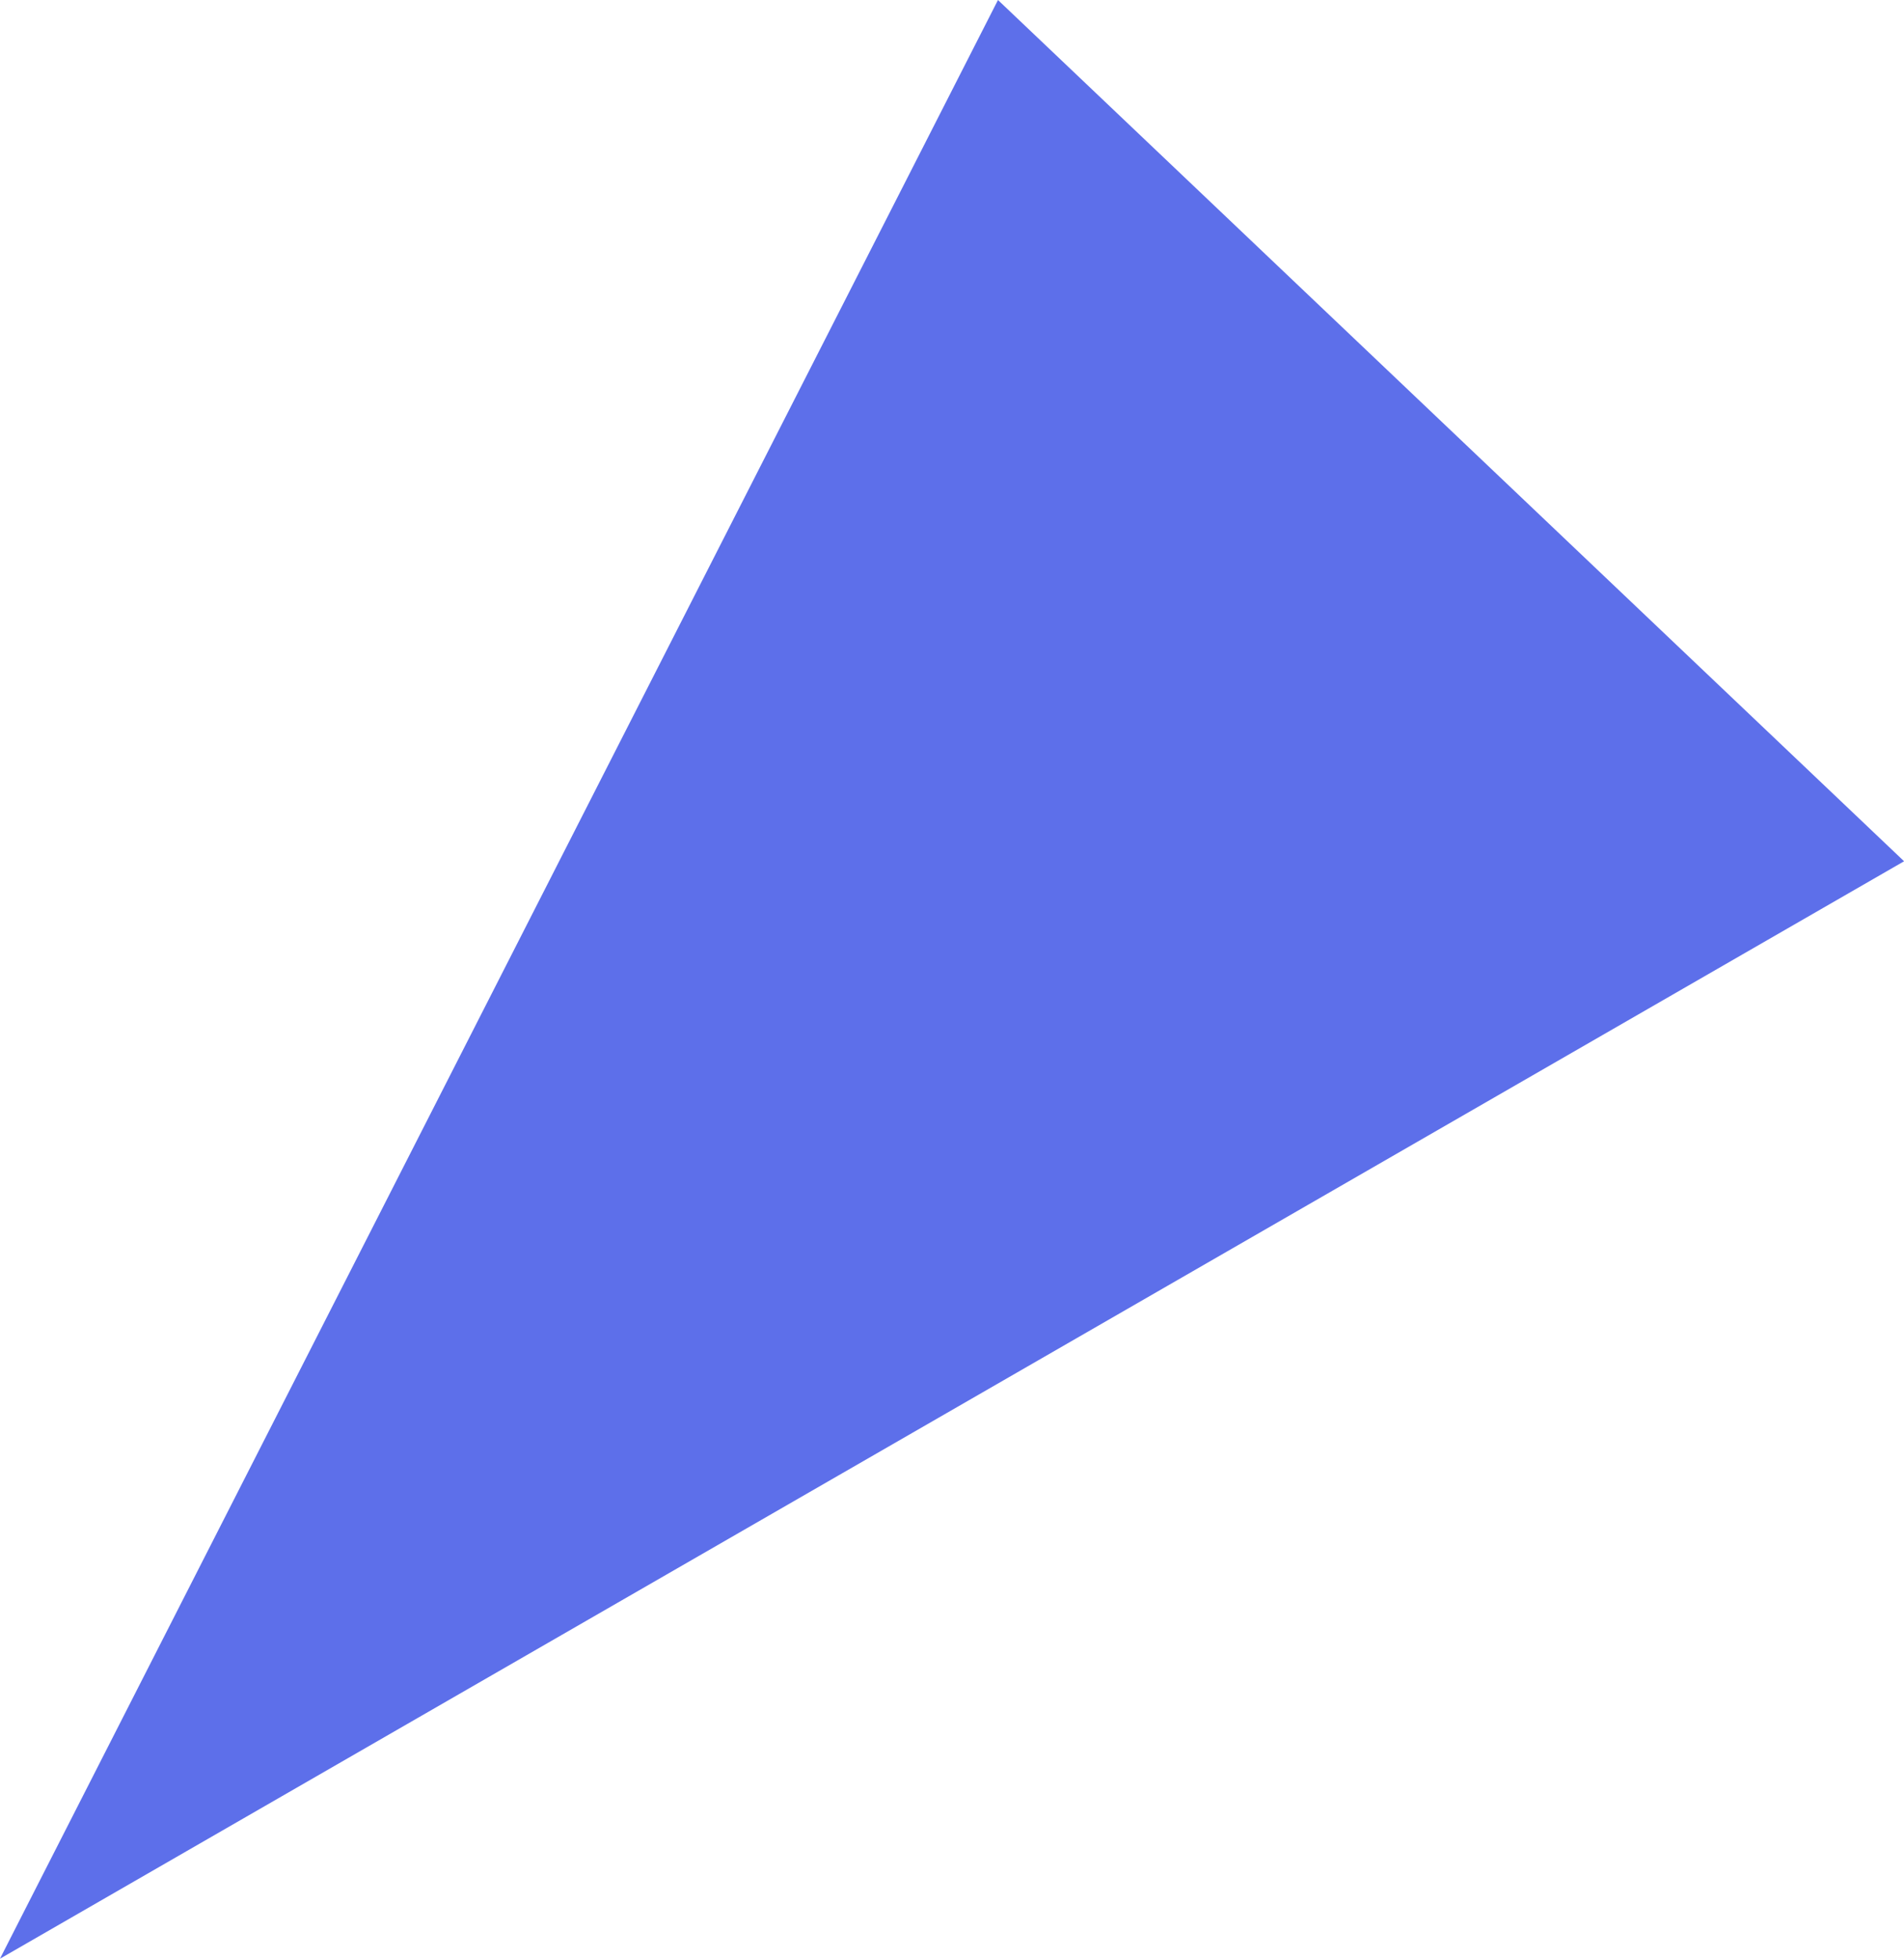 <svg xmlns="http://www.w3.org/2000/svg" width="455.5" height="468.375" viewBox="0 0 455.5 468.375"><defs><style>      .cls-1 {        fill: #5d6fea;        fill-rule: evenodd;      }    </style></defs><path id="Polygon_1" data-name="Polygon 1" class="cls-1" d="M6072.08,606.4l238.76-468.364,216.77,205.941Z" transform="translate(-6072.09 -138.031)"></path></svg>